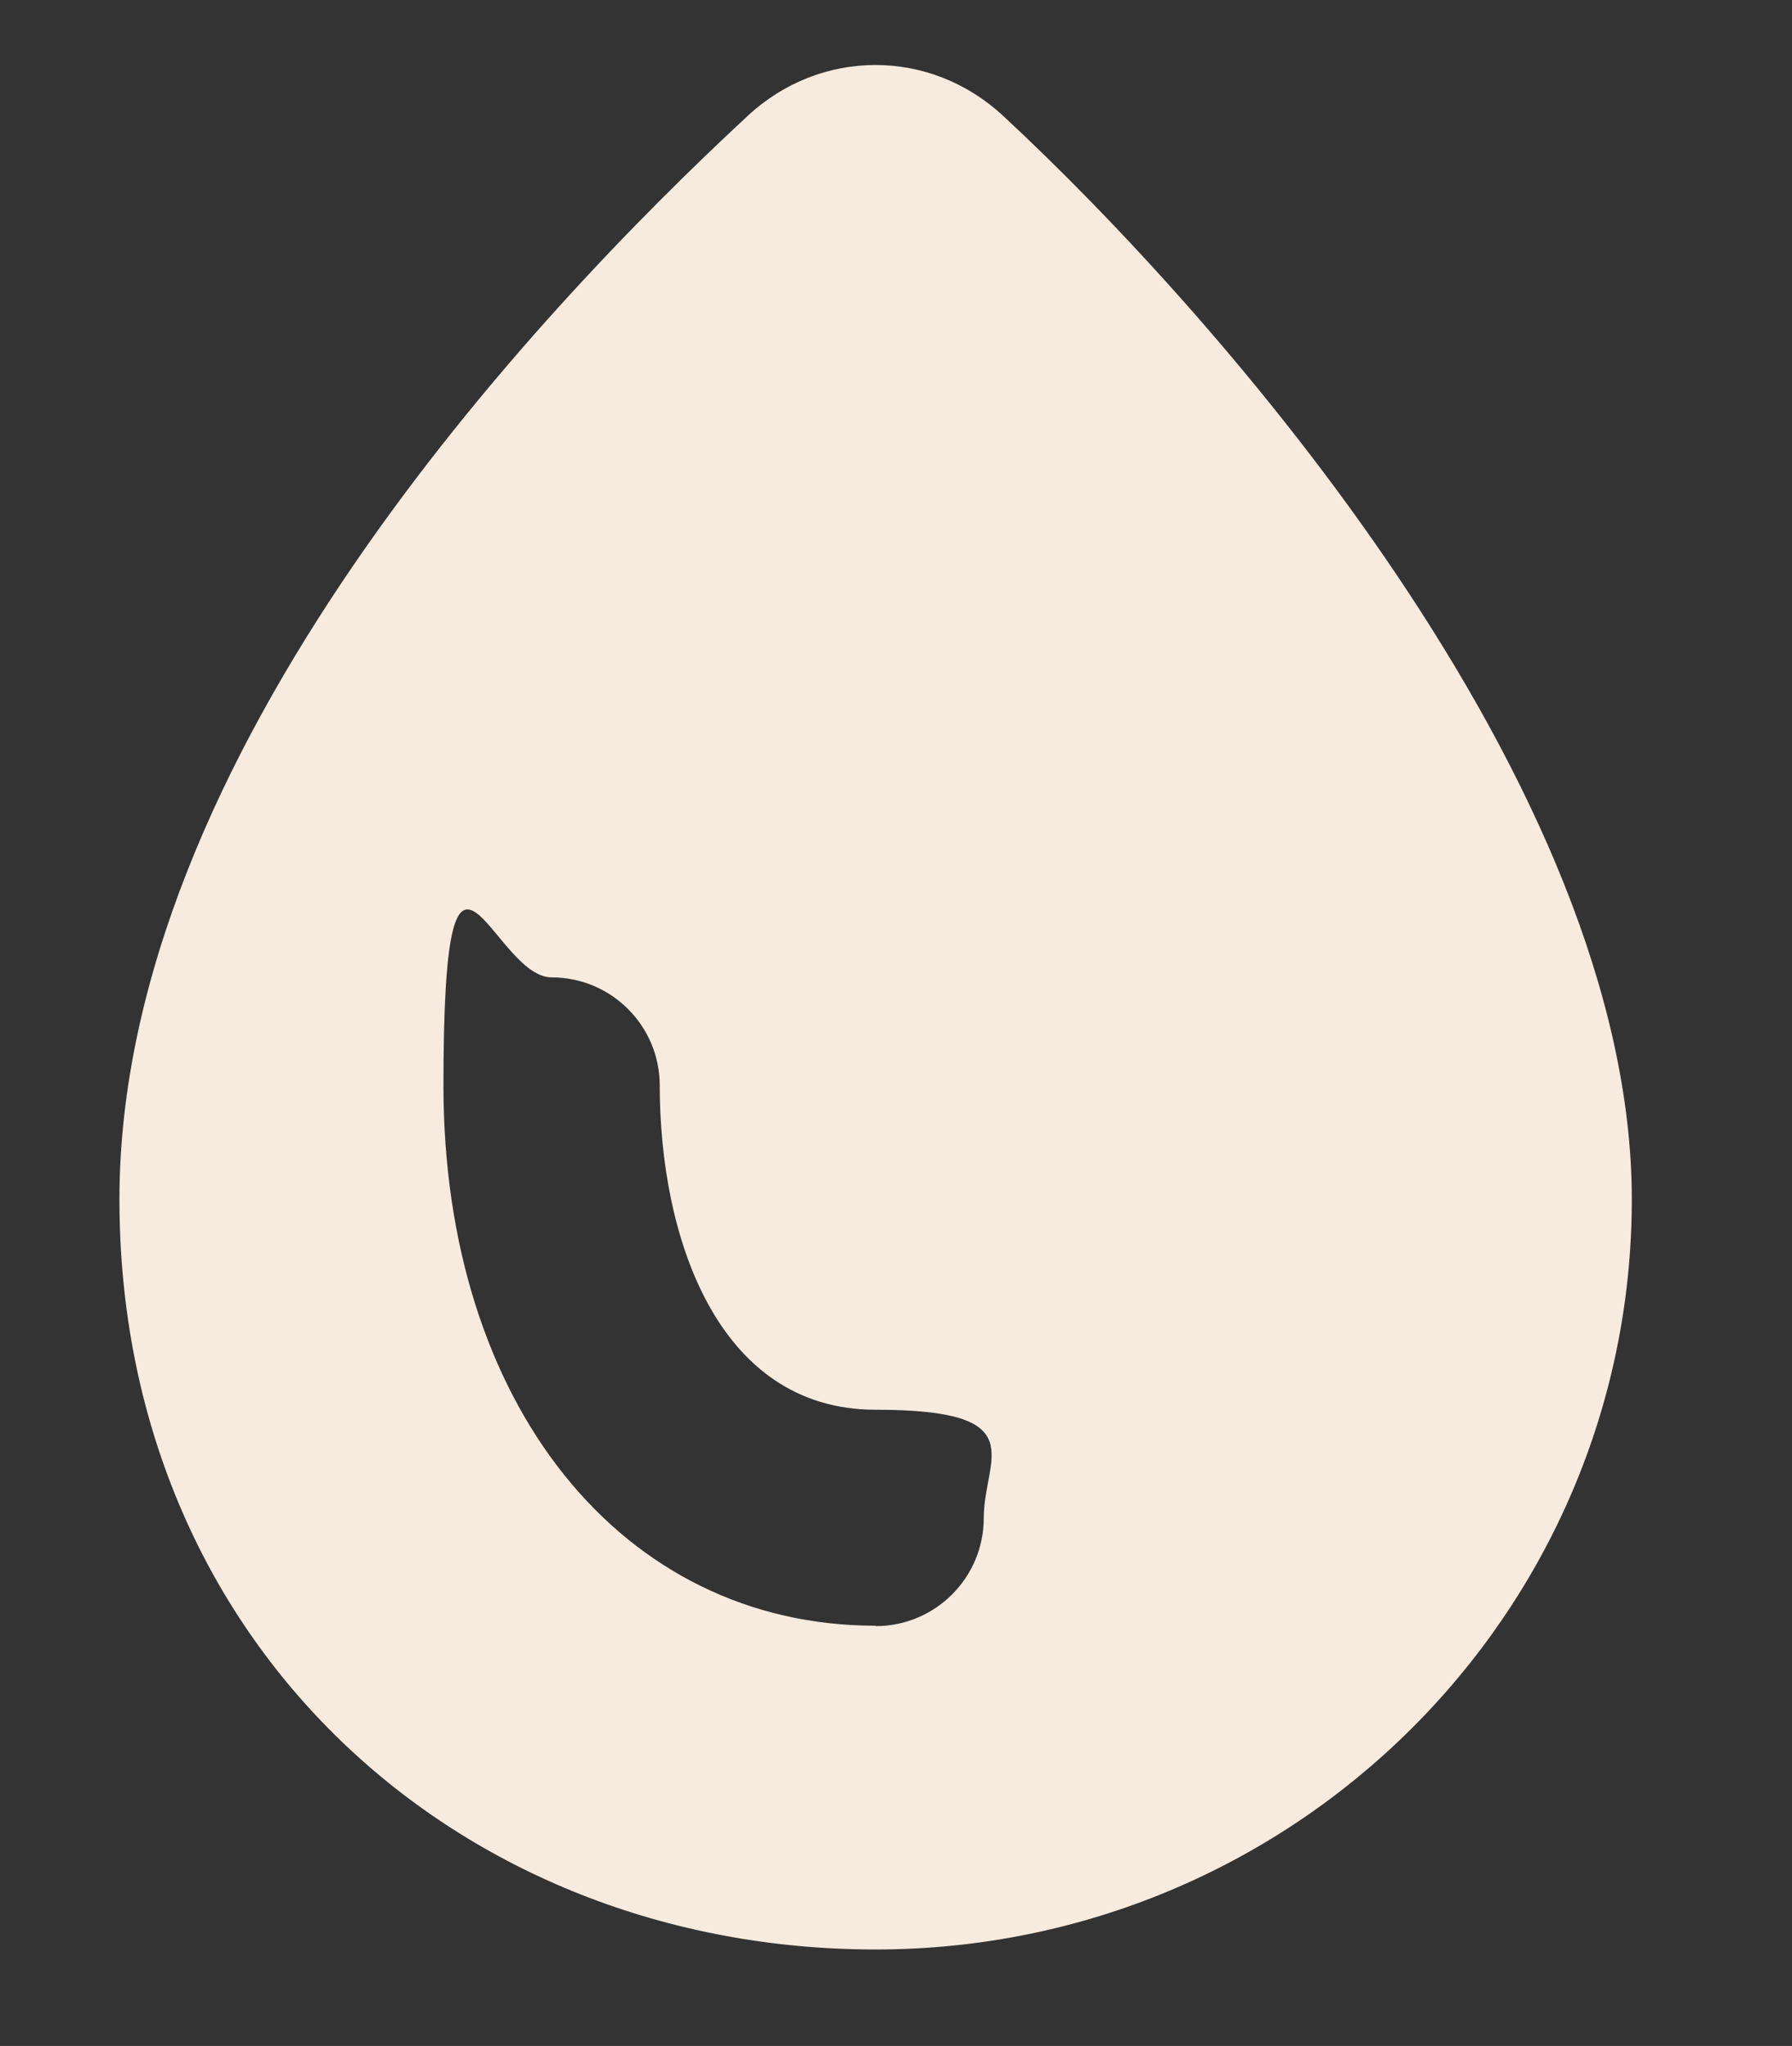 <svg xmlns="http://www.w3.org/2000/svg" id="Layer_1" data-name="Layer 1" viewBox="0 0 444.1 506.8"><rect x="0" y="0" width="444.1" height="506.8" fill="#333333" stroke="none"/><path d="M248.6,28.7c-18.1-16.8-45.2-16.8-63.3,0C131.9,78.2,29.6,187.2,29.6,297.1s83.9,185.8,187.4,185.8,187.4-83.2,187.4-185.8S302,78.2,248.6,28.7ZM217,402.7c-63,0-107.1-55-107.1-133.8s12-26.8,26.8-26.8,26.8,12,26.8,26.8c0,37,14,80.3,53.5,80.3s26.8,12,26.8,26.8-12,26.8-26.8,26.8Z" style="fill: #f7ebdf; stroke-width: 0px;"></path></svg>